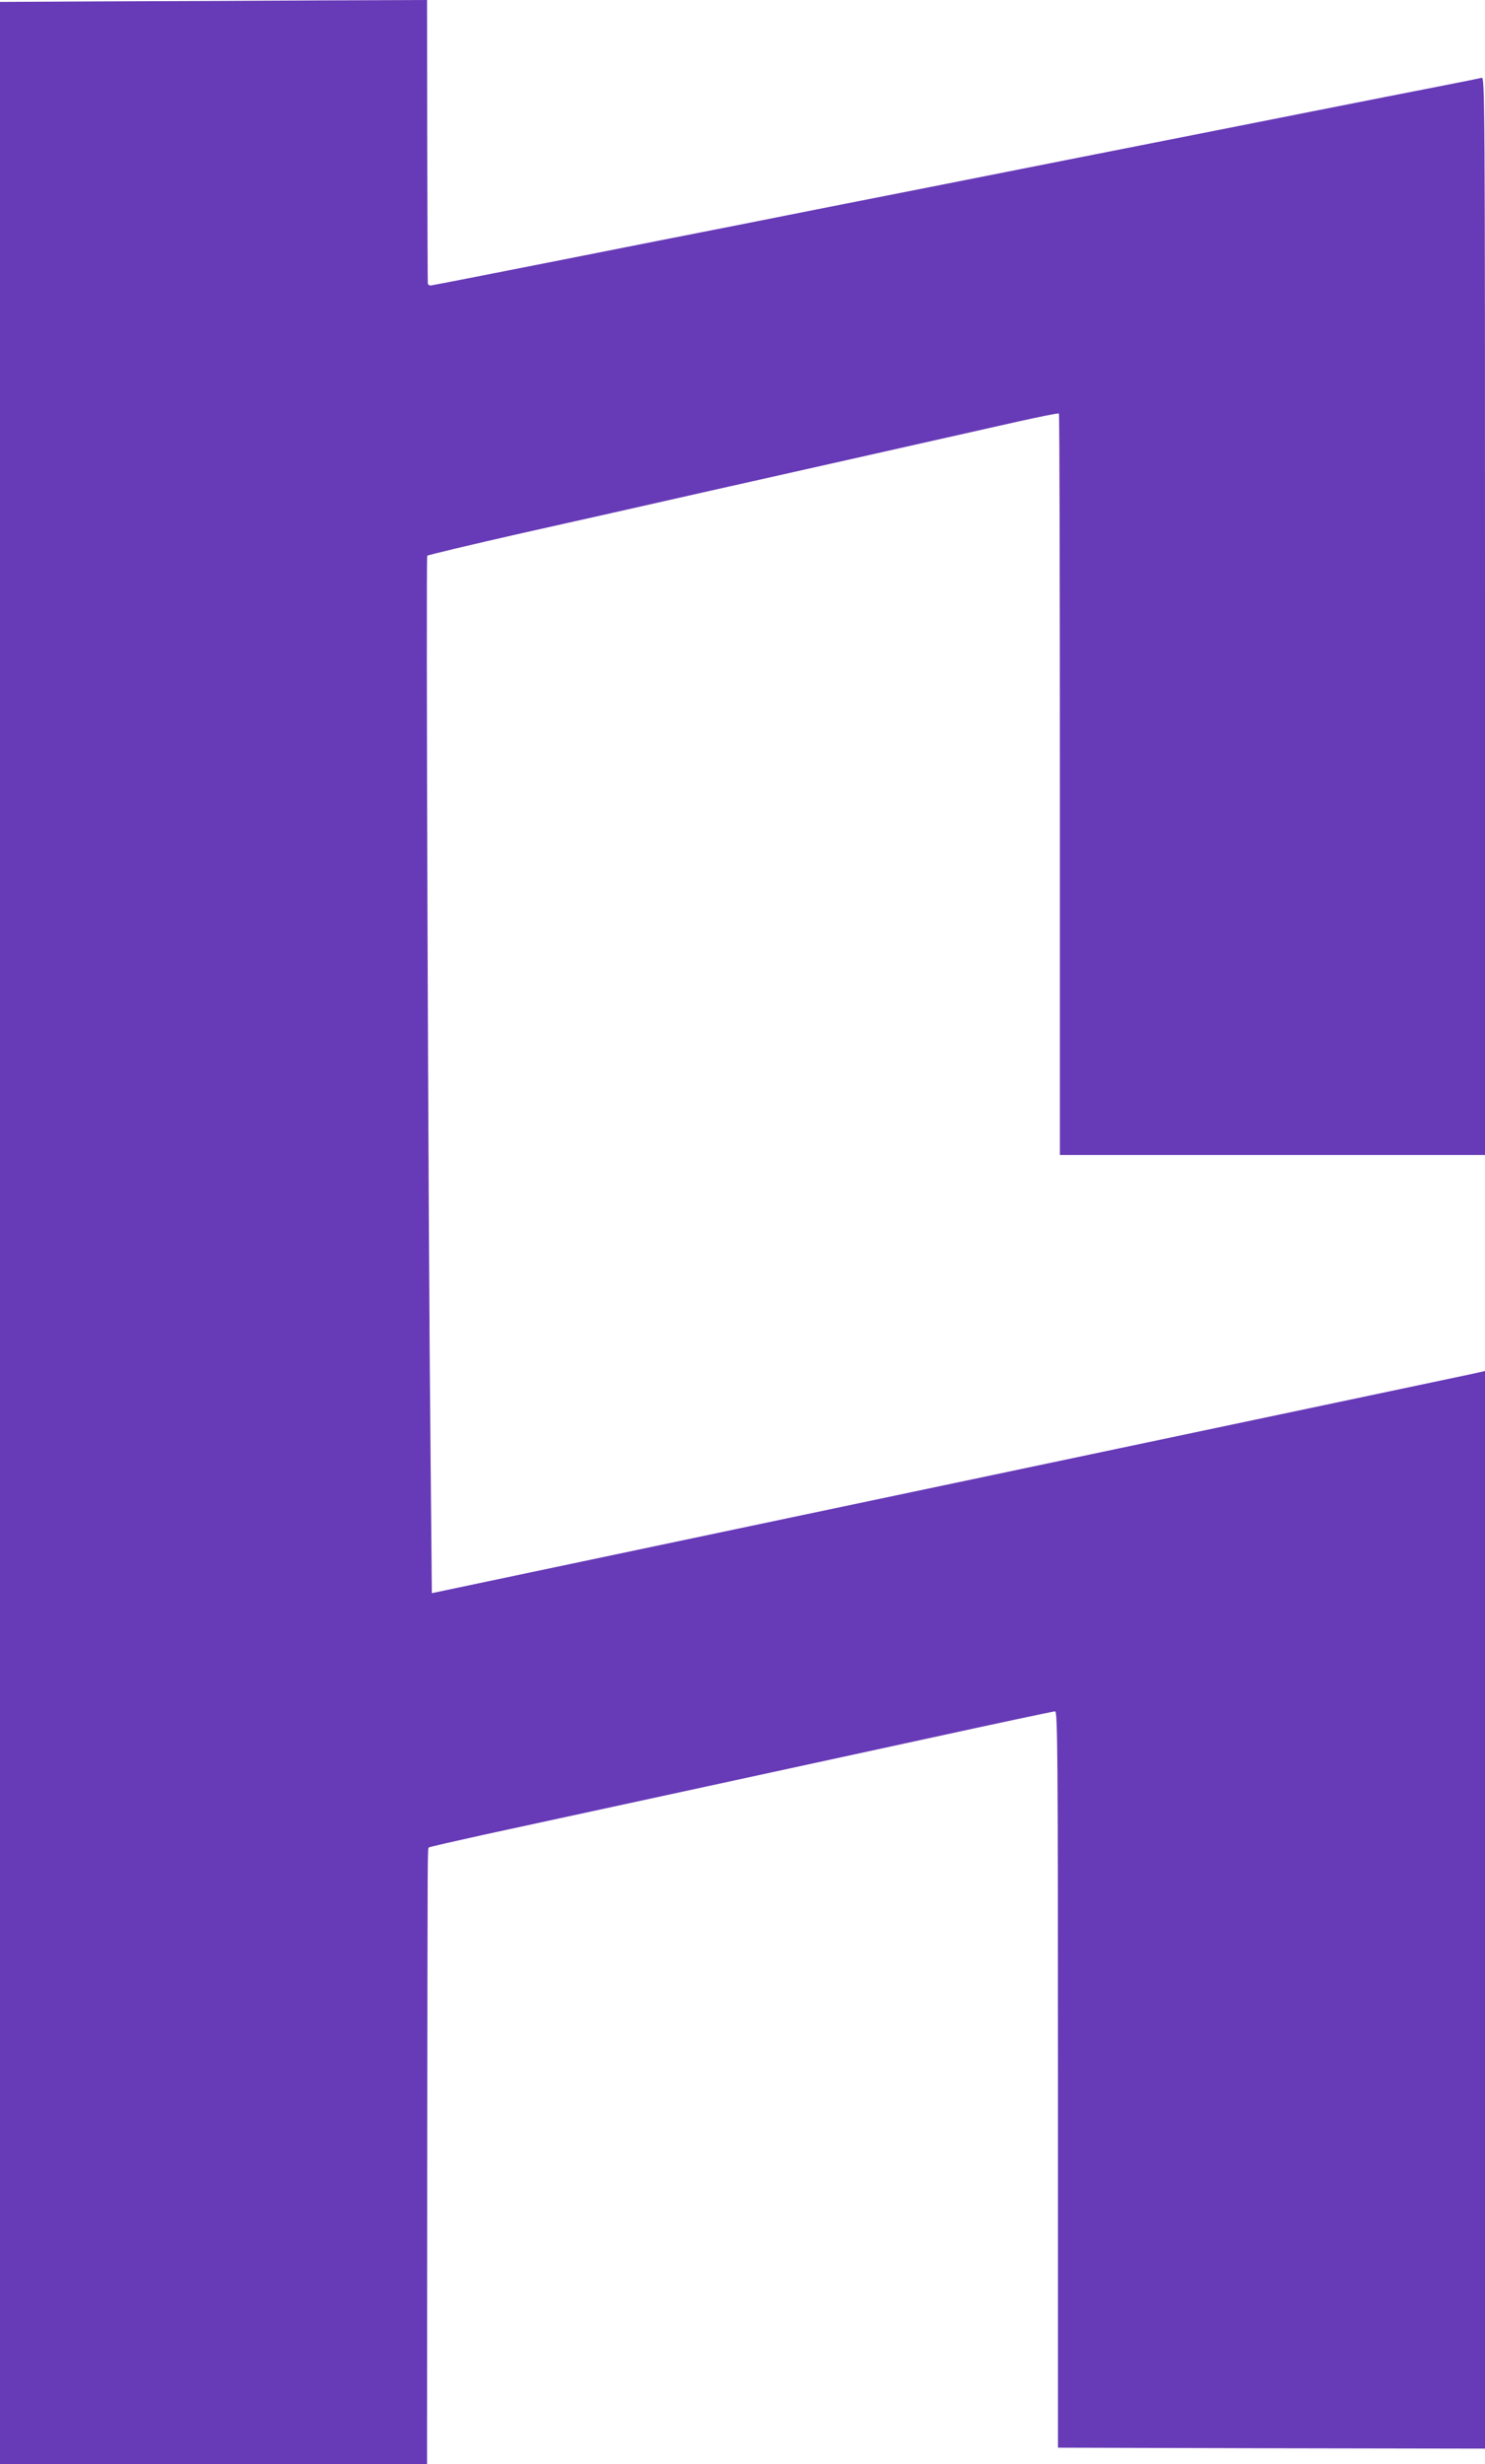 <?xml version="1.0" standalone="no"?>
<!DOCTYPE svg PUBLIC "-//W3C//DTD SVG 20010904//EN"
 "http://www.w3.org/TR/2001/REC-SVG-20010904/DTD/svg10.dtd">
<svg version="1.0" xmlns="http://www.w3.org/2000/svg"
 width="772pt" height="1280pt" viewBox="0 0 772 1280"
 preserveAspectRatio="xMidYMid meet">
<g transform="translate(0,1280) scale(0.1,-0.1)"
fill="#673ab7" stroke="none">
<path d="M568 12793 l-568 -3 0 -6395 0 -6395 1110 0 1110 0 1 1590 c2 1673 1
1606 9 1613 3 3 131 32 285 66 597 129 1699 368 2312 501 353 77 649 140 658
140 13 0 15 -206 15 -1912 l0 -1913 1110 -3 1110 -2 0 2799 0 2799 -67 -15
c-38 -8 -1269 -268 -2738 -577 l-2670 -562 -7 751 c-12 1139 -24 4629 -17
4638 3 4 226 57 495 118 269 60 687 154 929 209 242 54 663 149 935 210 272
61 591 133 707 159 117 26 215 46 218 43 3 -3 5 -871 5 -1928 l0 -1924 1105 0
1105 0 0 2801 c0 2662 -1 2800 -17 2795 -10 -3 -112 -23 -228 -46 -115 -22
-412 -81 -660 -130 -247 -49 -817 -162 -1265 -250 -448 -89 -1020 -202 -1270
-251 -250 -50 -635 -126 -855 -169 -740 -147 -1170 -231 -1185 -233 -8 -1 -15
4 -16 11 -1 6 -2 341 -3 742 l-1 730 -542 -2 c-299 -2 -798 -4 -1110 -5z"/>
</g>
</svg>
